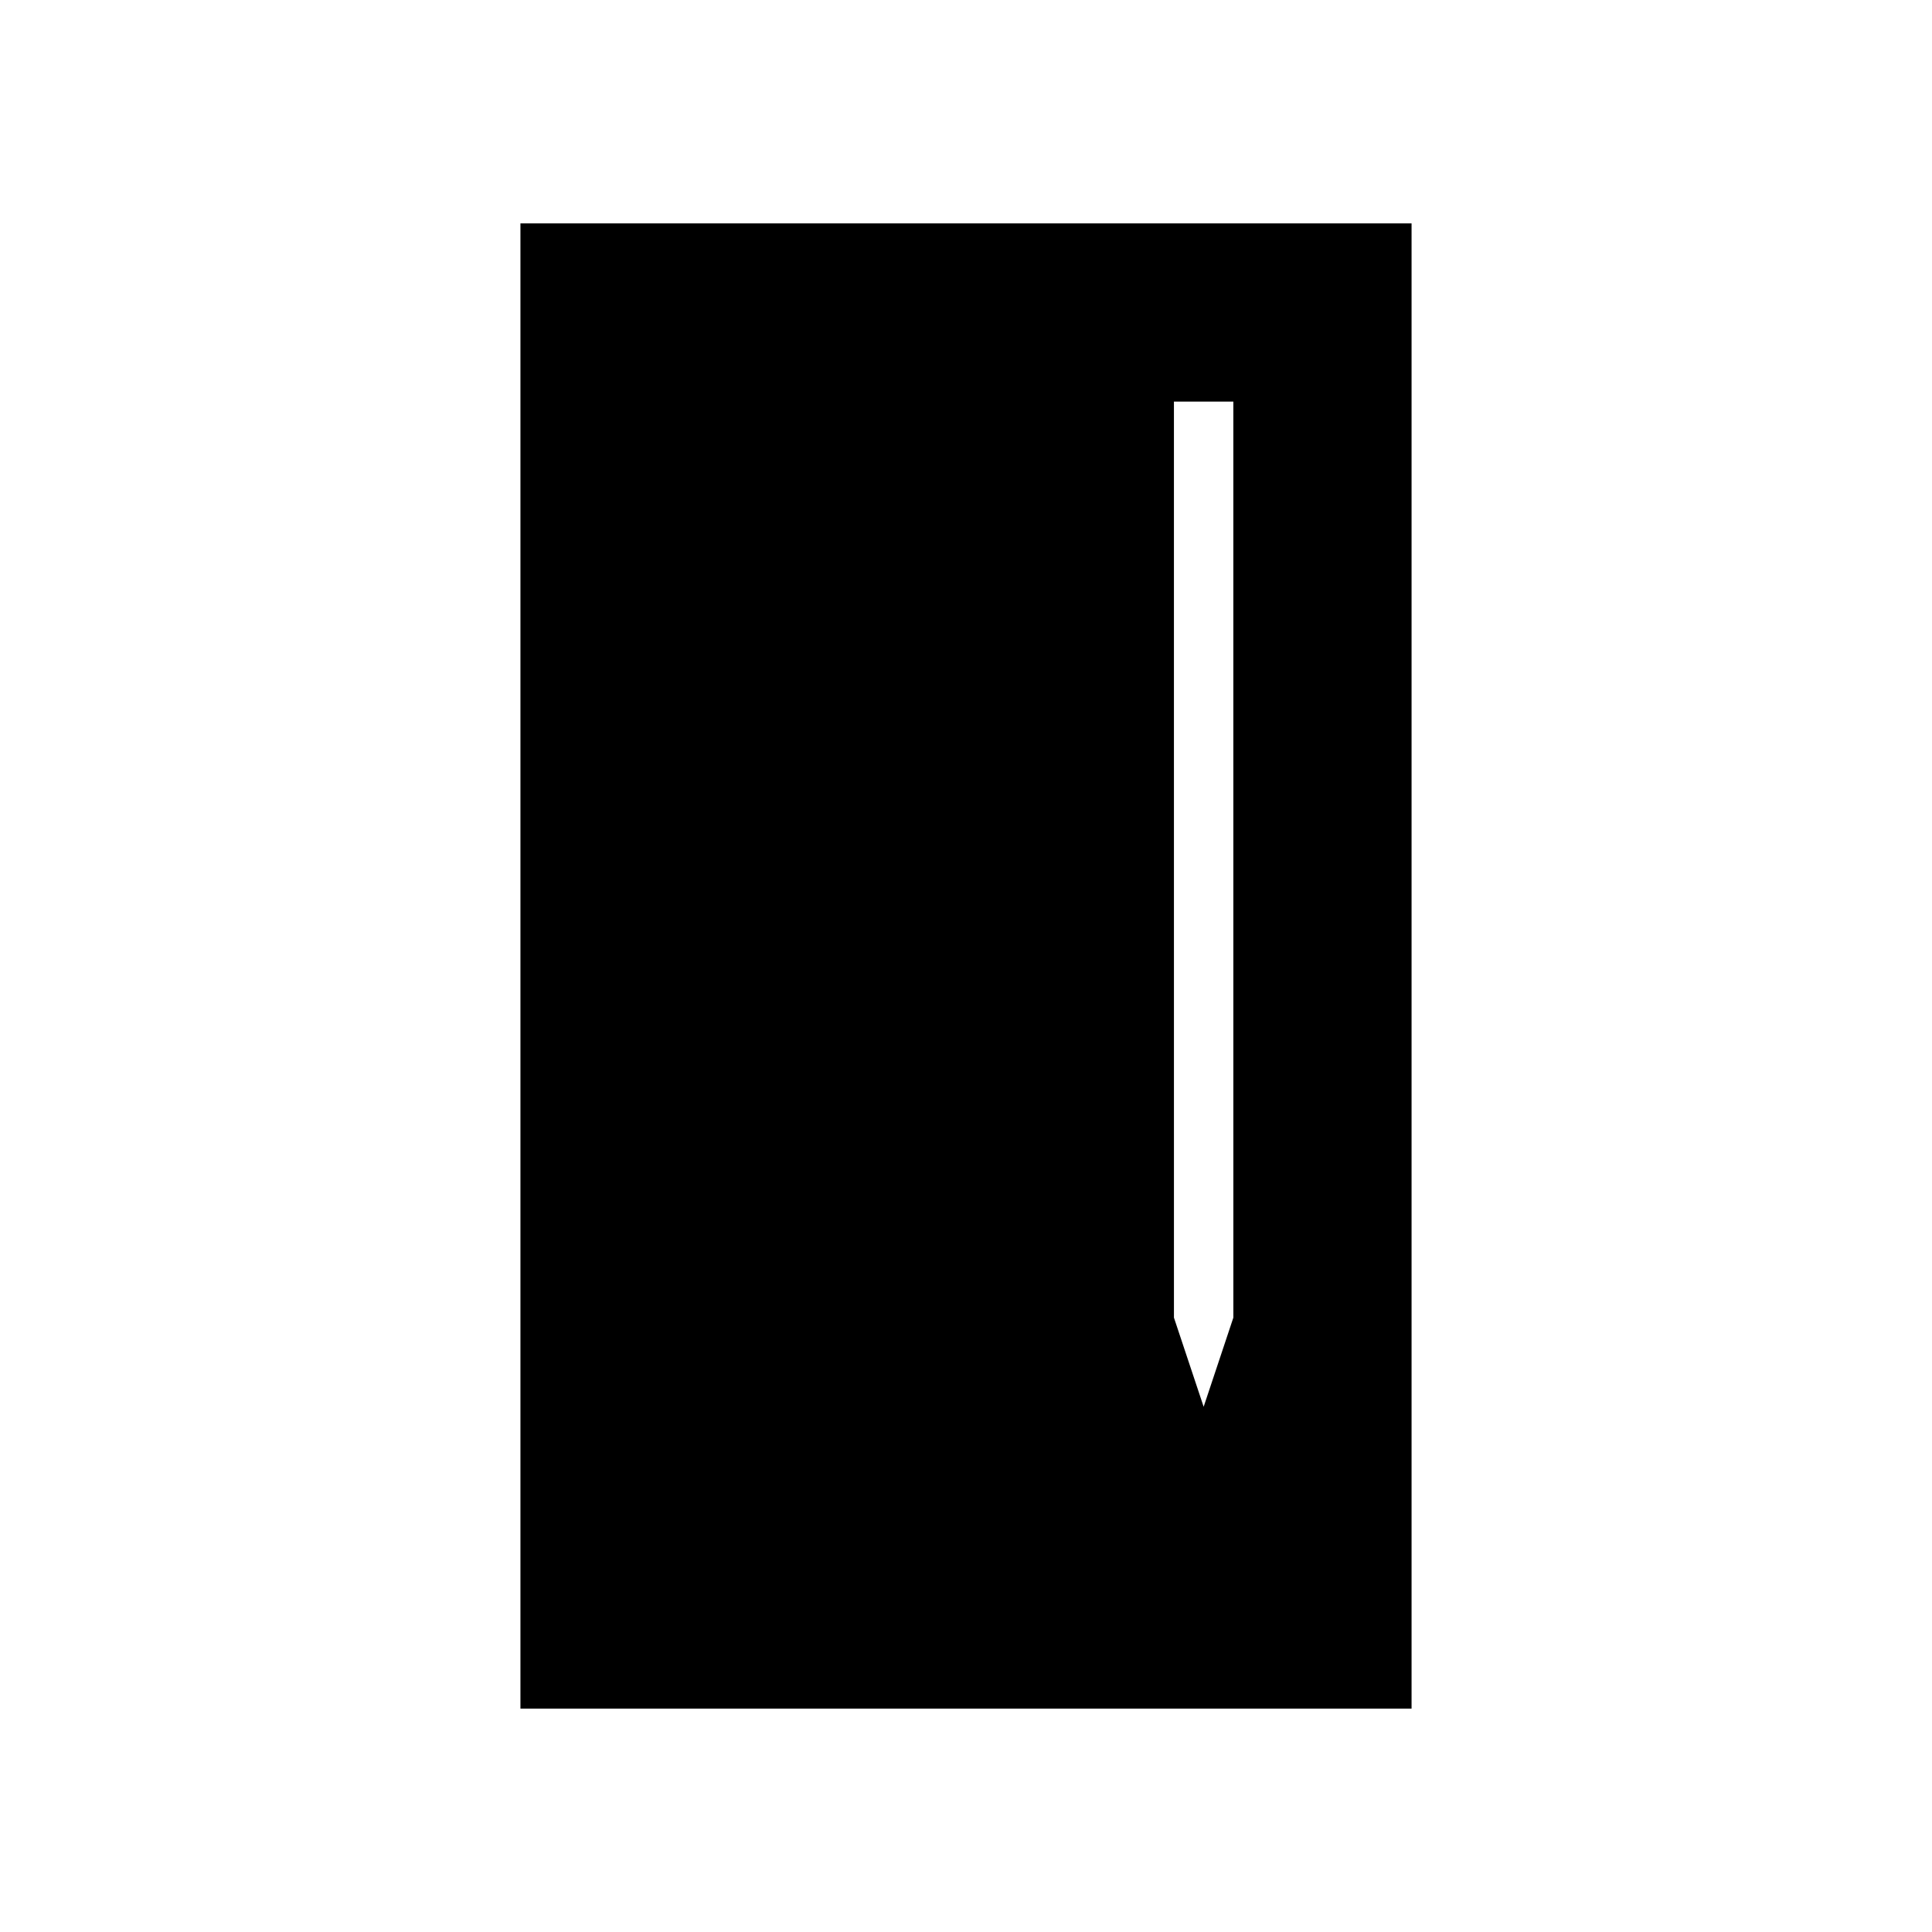<?xml version="1.0" encoding="UTF-8"?>
<!-- Uploaded to: SVG Repo, www.svgrepo.com, Generator: SVG Repo Mixer Tools -->
<svg fill="#000000" width="800px" height="800px" version="1.1" viewBox="144 144 512 512" xmlns="http://www.w3.org/2000/svg">
 <path d="m518.08 203.2h-236.16v393.6h236.16zm-47.23 289.99-7.871 23.617-7.871-23.617-0.004-242.76h15.742z"/>
</svg>
